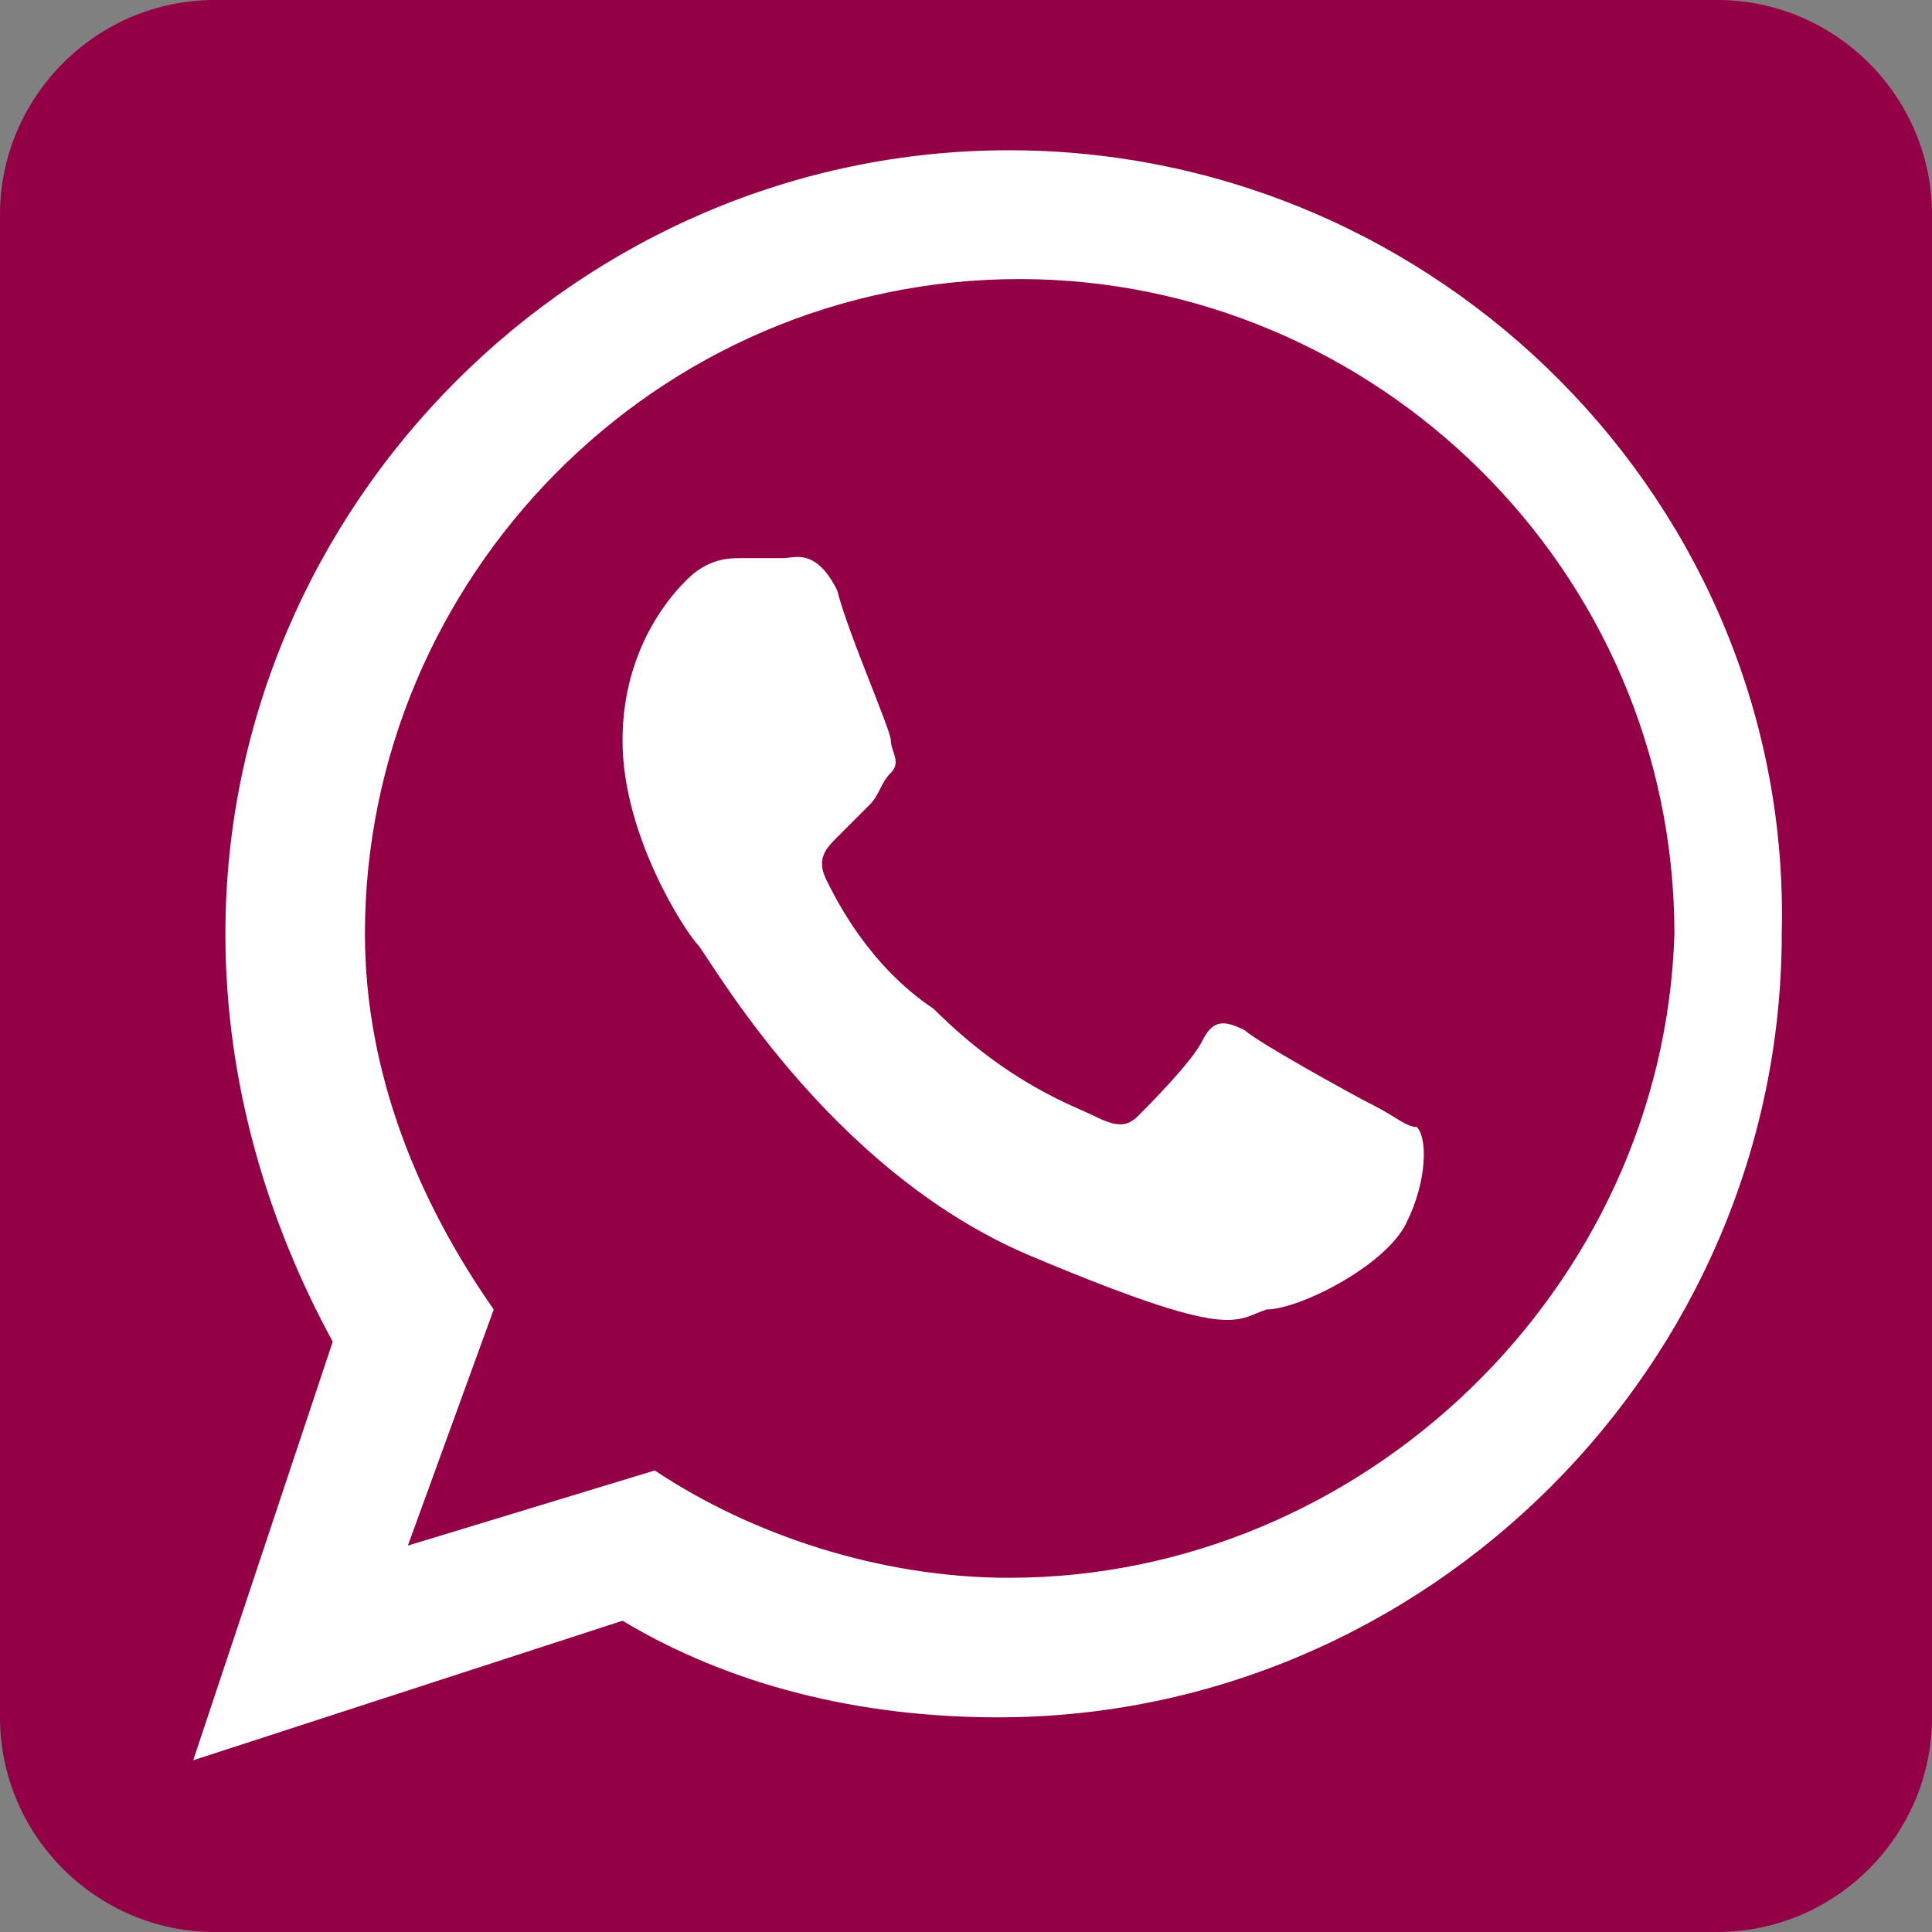 <?xml version="1.0" encoding="utf-8"?>
<!-- Generator: Adobe Illustrator 24.0.2, SVG Export Plug-In . SVG Version: 6.00 Build 0)  -->
<svg version="1.1" id="Layer_1" xmlns="http://www.w3.org/2000/svg" xmlns:xlink="http://www.w3.org/1999/xlink" x="0px" y="0px"
	 viewBox="0 0 18 18" style="enable-background:new 0 0 18 18;" xml:space="preserve">
<rect x="0" y="0" width="18" height="18" fill="#808080" stroke="none"/>
<style type="text/css">
	.st0{fill:#930045;}
	.st1{fill:#FFFFFF;}
</style>
<path class="st0" d="M12,18h4c1.1,0,2-0.9,2-2V2c0-1.1-0.9-2-2-2H2C0.9,0,0,0.9,0,2v14c0,1.1,0.9,2,2,2h7"/>
<g>
	<g>
		<path class="st1" d="M9.4,1.4c-4,0-7.3,3.3-7.3,7.3c0,1.4,0.4,2.7,1,3.8l-1.3,3.9l4-1.3c1,0.6,2.2,0.9,3.5,0.9
			c4,0,7.3-3.3,7.3-7.3C16.7,4.7,13.4,1.4,9.4,1.4z M9.4,14.7c-1.2,0-2.4-0.4-3.3-1l-2.3,0.7l0.8-2.2c-0.7-1-1.2-2.2-1.2-3.5
			c0-3.3,2.7-6.1,6.1-6.1c3.3,0,6.1,2.7,6.1,6.1C15.5,12,12.7,14.7,9.4,14.7z M12.8,10.3c-0.2-0.1-1.1-0.6-1.2-0.7
			c-0.2-0.1-0.3-0.1-0.4,0.1c-0.1,0.2-0.5,0.6-0.6,0.7c-0.1,0.1-0.2,0.1-0.4,0c-0.2-0.1-0.8-0.3-1.5-1C8.1,9,7.8,8.4,7.7,8.2
			C7.6,8,7.7,7.9,7.8,7.8C7.9,7.7,8,7.6,8.1,7.5c0.1-0.1,0.1-0.2,0.2-0.3c0.1-0.1,0-0.2,0-0.3c0-0.1-0.4-1-0.5-1.4
			C7.6,5.1,7.4,5.2,7.3,5.2c-0.1,0-0.2,0-0.4,0c-0.1,0-0.3,0-0.5,0.2C6.3,5.5,5.8,6,5.8,6.9c0,0.9,0.6,1.8,0.7,1.9
			c0.1,0.1,1.2,2.1,3.1,2.9c1.9,0.8,1.9,0.6,2.2,0.5c0.3,0,1.1-0.4,1.3-0.8c0.2-0.4,0.2-0.8,0.1-0.9C13.1,10.5,13,10.4,12.8,10.3z"
			/>
	</g>
</g>
</svg>
